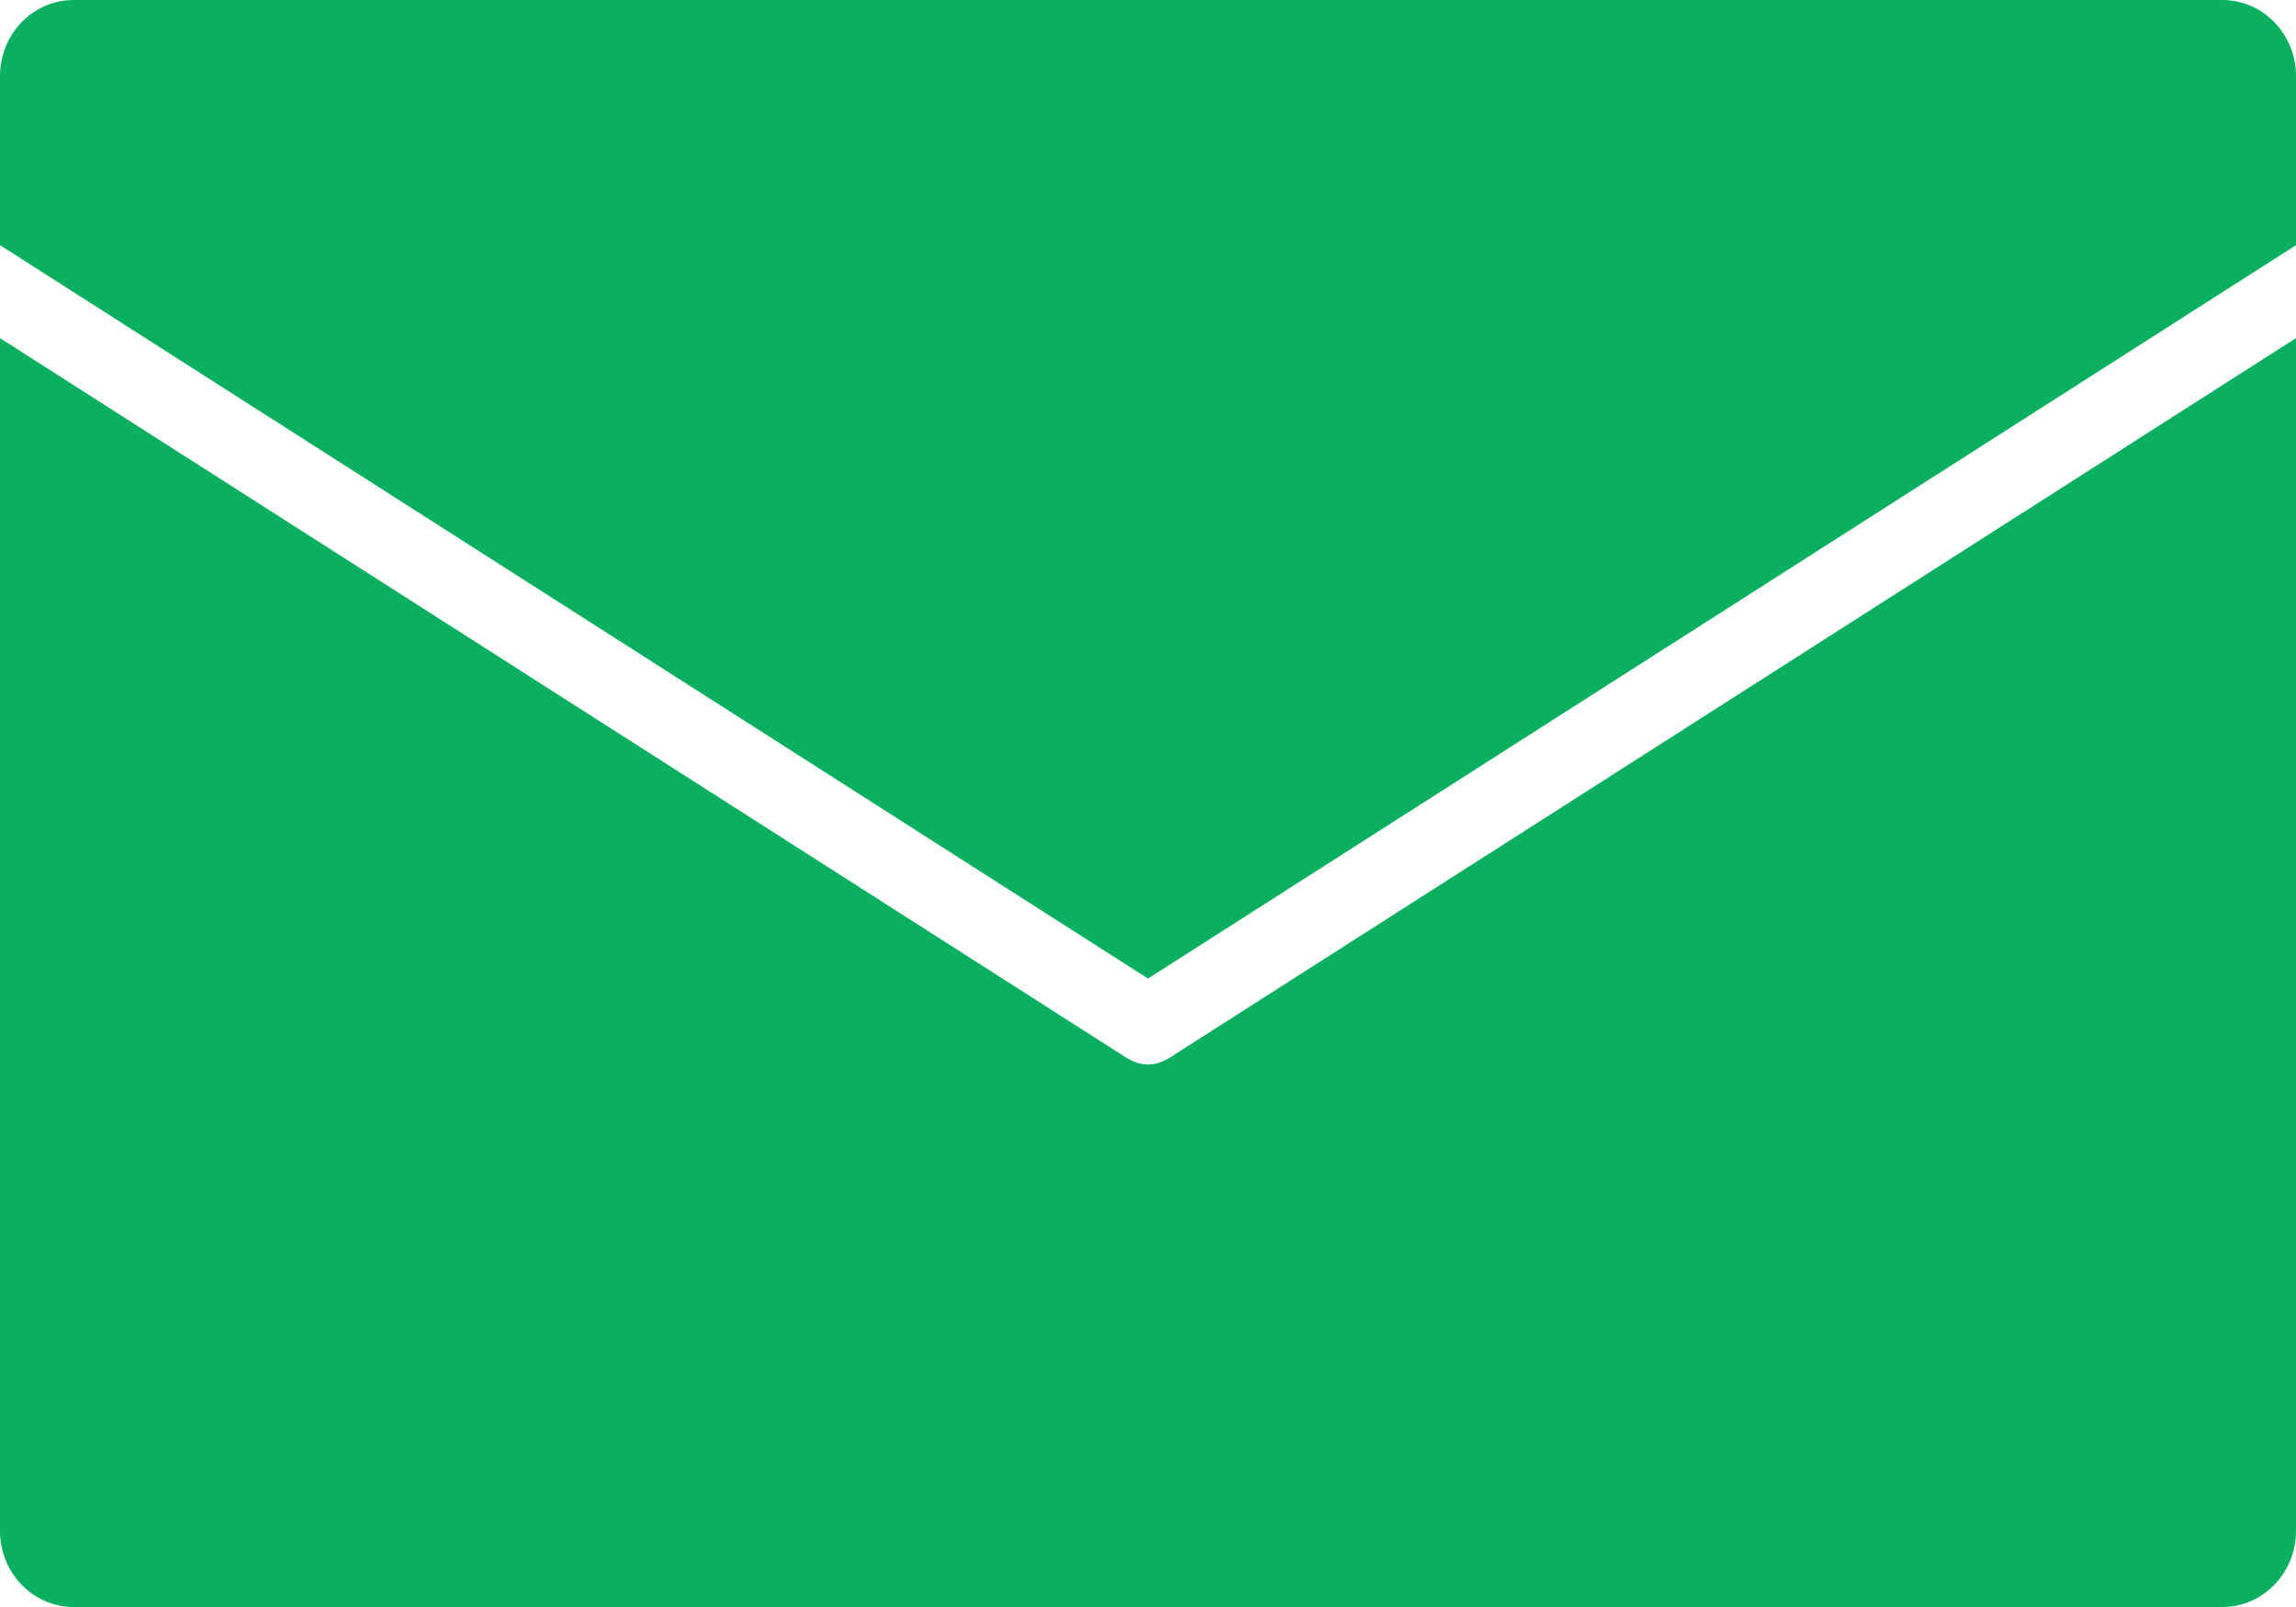 <svg width="50" height="35" viewBox="0 0 50 35" fill="none" xmlns="http://www.w3.org/2000/svg">
<path d="M25 21.313L50 5.34V1.656C50 0.741 49.282 0 48.396 0H1.604C0.718 0 0 0.741 0 1.656V5.34L25 21.313Z" fill="#0AAF60"/>
<path d="M25.438 23.058C25.432 23.061 25.426 23.062 25.42 23.066C25.376 23.093 25.328 23.112 25.279 23.13C25.257 23.138 25.237 23.15 25.214 23.156C25.15 23.174 25.084 23.182 25.018 23.184C25.012 23.184 25.006 23.186 25.001 23.186H25H24.999C24.993 23.186 24.988 23.184 24.982 23.184C24.916 23.182 24.85 23.173 24.786 23.156C24.764 23.15 24.743 23.138 24.721 23.13C24.672 23.112 24.625 23.093 24.58 23.066C24.574 23.063 24.567 23.061 24.562 23.058L0 7.364V33.344C0 34.258 0.718 35 1.604 35H48.396C49.282 35 50 34.258 50 33.344V7.364L25.438 23.058Z" fill="#0AAF60"/>
</svg>

